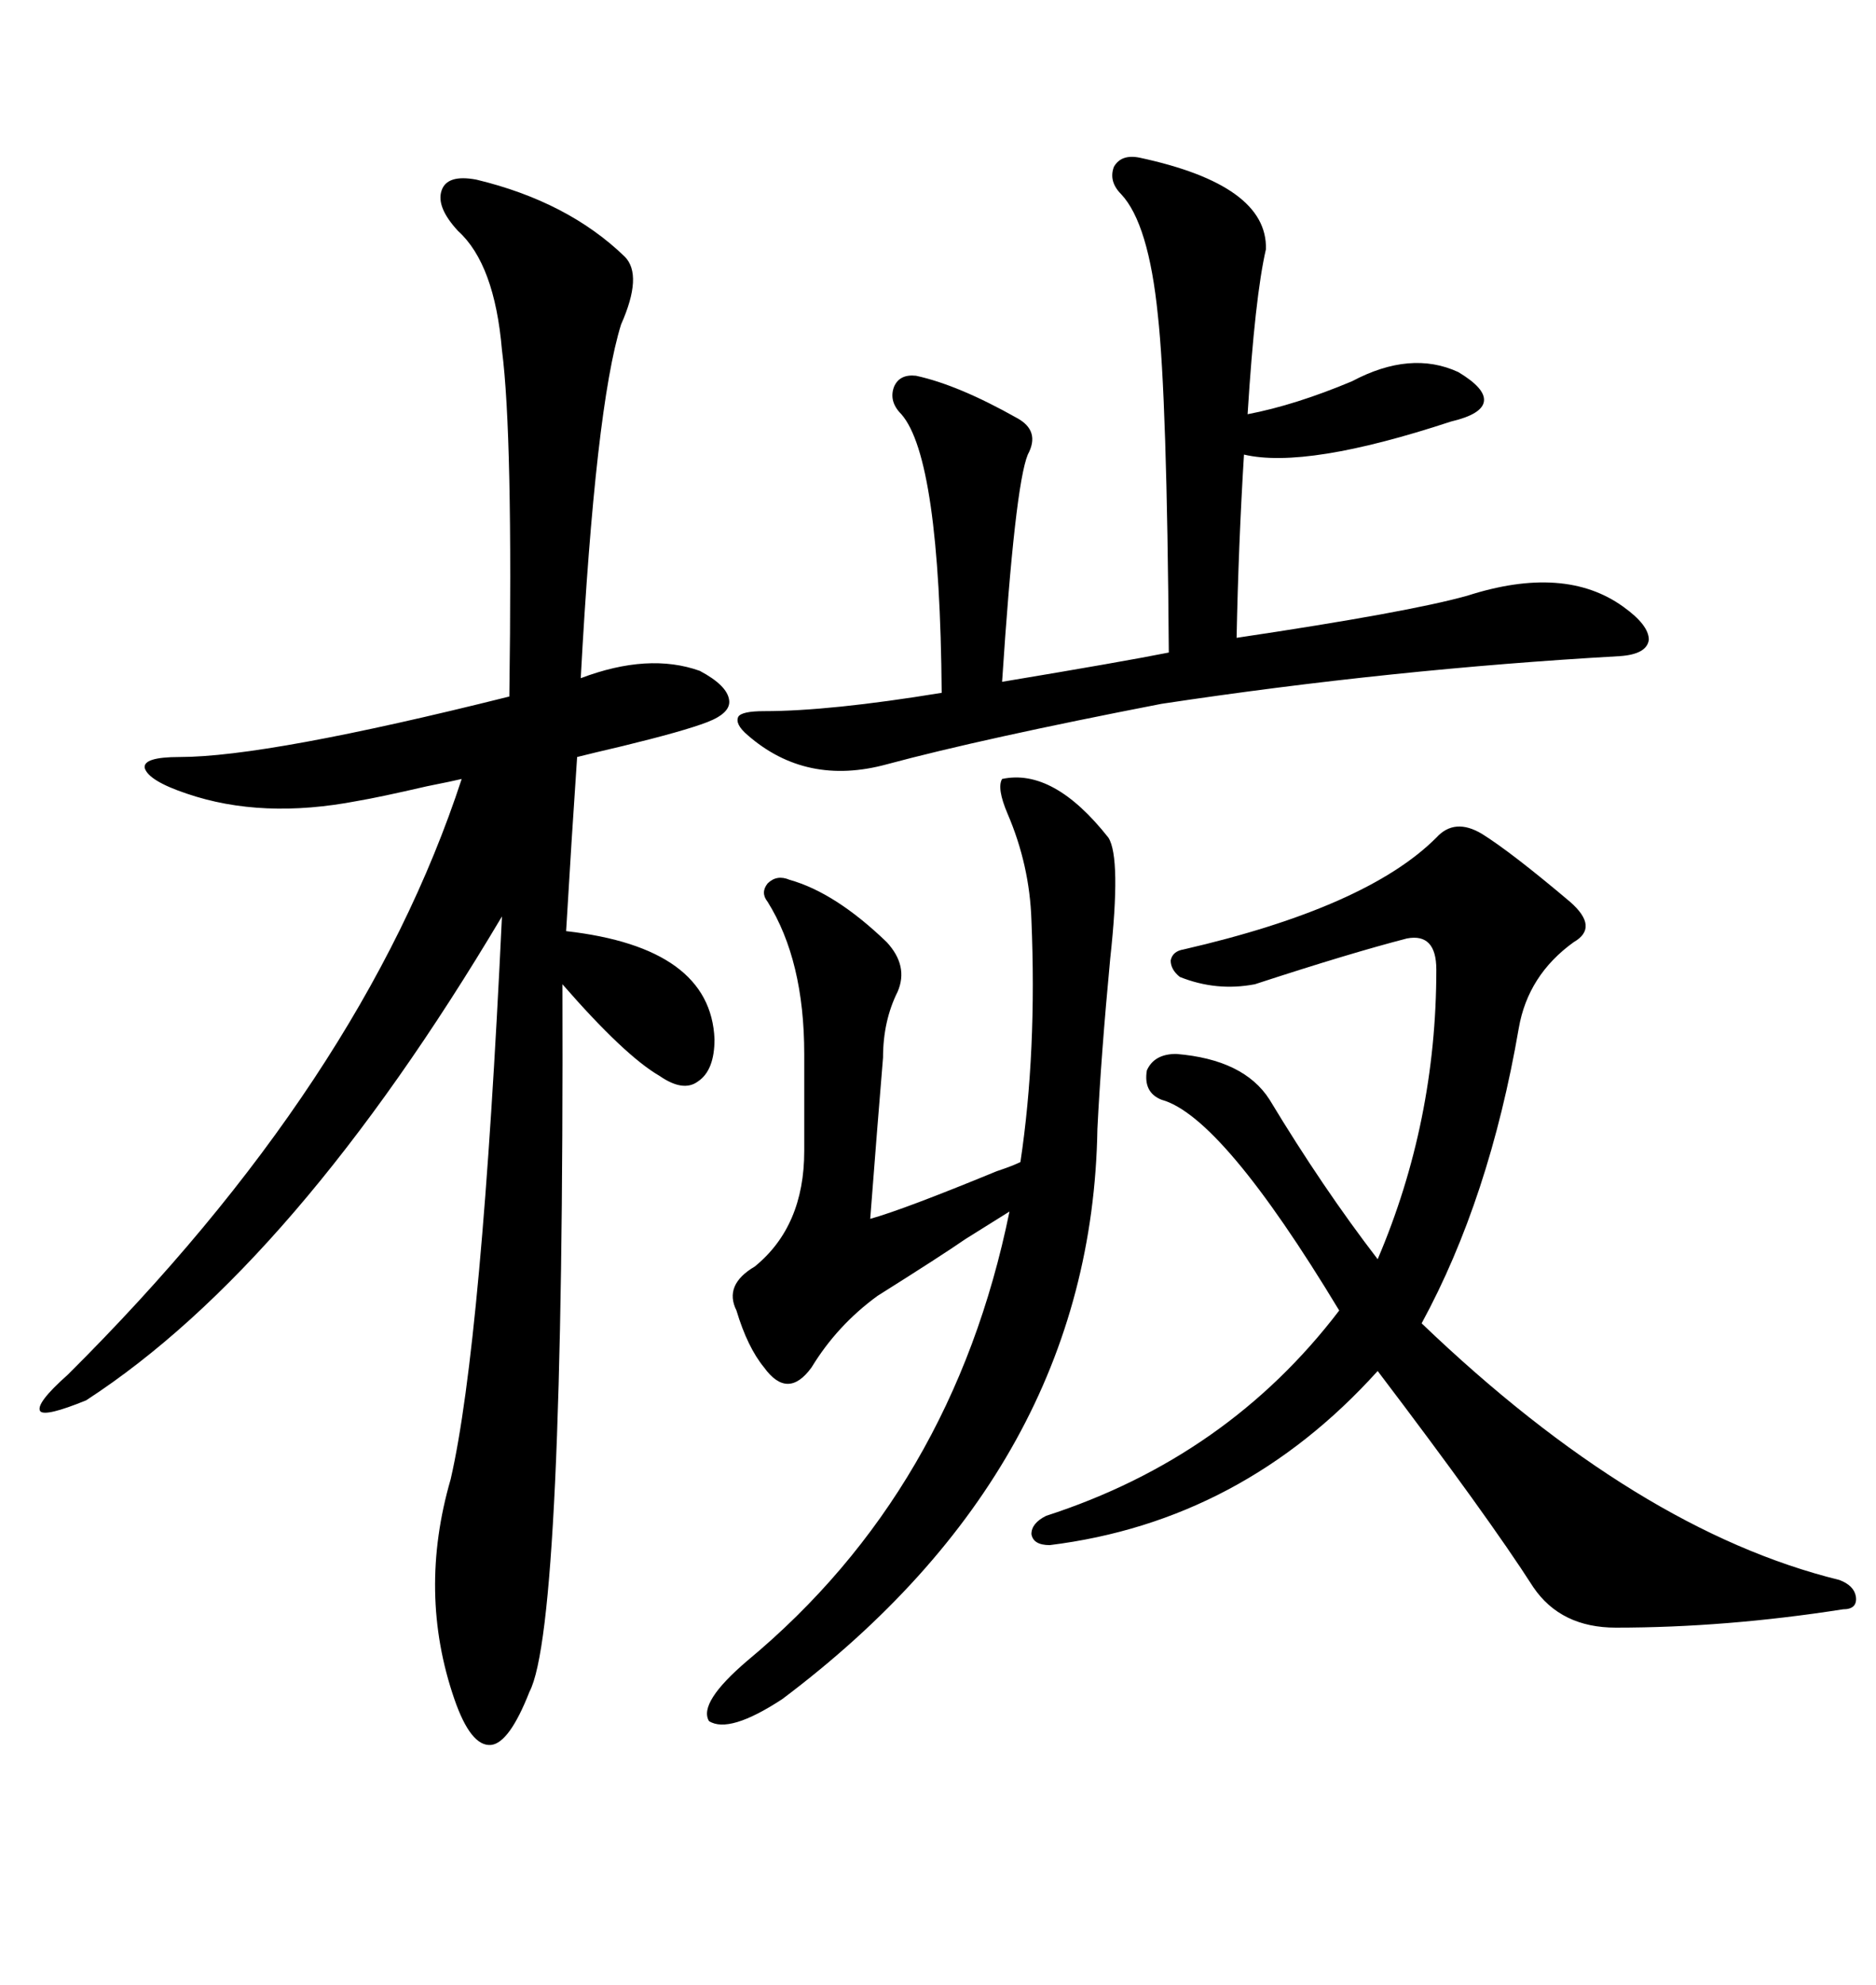 <svg xmlns="http://www.w3.org/2000/svg" xmlns:xlink="http://www.w3.org/1999/xlink" width="300" height="317.285"><path d="M76.17 28.71L76.17 28.71Q90.82 32.23 99.90 41.02L99.90 41.02Q102.83 43.95 99.32 51.86L99.32 51.86Q95.21 65.04 92.87 108.40L92.87 108.40Q103.71 104.30 111.91 107.23L111.91 107.23Q116.31 109.57 116.60 111.91L116.60 111.91Q116.89 113.96 113.09 115.43L113.09 115.43Q109.28 116.89 99.61 119.24L99.61 119.24Q94.63 120.41 92.29 121.00L92.29 121.00Q91.41 133.89 90.53 148.83L90.53 148.83Q113.67 151.46 114.26 166.11L114.26 166.11Q114.26 171.09 111.62 172.85L111.62 172.85Q109.28 174.61 105.47 171.97L105.47 171.97Q99.90 168.75 89.94 157.32L89.94 157.32Q90.23 259.86 84.67 270.41L84.67 270.41Q81.45 278.61 78.52 278.91L78.52 278.91Q75.29 279.20 72.66 271.58L72.66 271.58Q66.80 254.59 72.07 236.43L72.07 236.43Q77.05 214.75 80.27 146.48L80.27 146.48Q47.17 202.15 13.77 223.83L13.77 223.83Q7.32 226.46 6.45 225.59L6.45 225.59Q5.57 224.41 10.84 219.73L10.84 219.73Q58.01 172.85 73.83 124.51L73.83 124.51Q72.66 124.80 68.26 125.68L68.26 125.68Q60.64 127.44 57.13 128.03L57.13 128.03Q41.89 130.96 29.88 126.86L29.88 126.86Q23.73 124.80 23.14 122.75L23.14 122.75Q22.85 121.00 28.71 121.00L28.71 121.00Q42.77 121.00 81.45 111.33L81.45 111.33Q82.03 69.43 80.27 55.96L80.27 55.96Q79.10 42.19 73.24 36.91L73.24 36.91Q69.73 33.11 70.61 30.47L70.61 30.47Q71.48 27.83 76.17 28.71ZM237.01 133.30L237.01 133.30Q241.70 136.23 251.07 144.14L251.07 144.14Q255.76 148.24 251.66 150.59L251.66 150.59Q244.34 155.86 242.87 164.36L242.87 164.36Q238.18 191.60 227.34 211.52L227.34 211.52Q261.91 244.63 294.14 252.54L294.14 252.54Q296.48 253.42 296.78 255.18L296.78 255.18Q297.07 257.23 294.73 257.23L294.73 257.23Q275.98 260.16 258.40 260.16L258.40 260.16Q249.61 260.16 245.21 253.71L245.21 253.71Q237.89 242.29 220.31 219.14L220.31 219.14Q198.63 243.16 167.87 246.97L167.87 246.97Q165.23 246.97 164.94 245.21L164.94 245.21Q164.94 243.46 167.29 242.29L167.29 242.29Q196.29 232.91 214.16 209.47L214.16 209.47Q195.41 178.42 185.74 175.78L185.74 175.78Q182.81 174.61 183.40 171.09L183.40 171.09Q184.57 168.46 188.09 168.46L188.09 168.46Q198.93 169.34 203.03 175.78L203.03 175.78Q211.52 189.84 220.31 201.27L220.31 201.27Q229.69 179.30 229.69 154.98L229.69 154.98Q229.69 149.12 225 150L225 150Q215.92 152.34 200.68 157.32L200.68 157.32Q194.53 158.50 188.67 156.15L188.67 156.15Q187.21 154.98 187.21 153.52L187.21 153.52Q187.50 152.05 189.26 151.76L189.26 151.76Q218.55 145.02 229.69 133.89L229.69 133.89Q232.62 130.66 237.01 133.30ZM182.23 25.20L182.23 25.20Q202.73 29.59 202.44 39.84L202.44 39.84Q200.68 47.46 199.51 66.21L199.51 66.21Q207.13 64.75 216.21 60.94L216.21 60.94Q225.59 55.96 233.20 59.47L233.20 59.47Q237.60 62.11 237.30 64.16L237.30 64.16Q237.01 66.21 232.03 67.38L232.03 67.38Q208.89 75 198.93 72.66L198.93 72.66Q198.05 87.01 197.75 101.95L197.75 101.95Q225.29 97.85 234.67 95.21L234.67 95.21Q250.20 90.23 259.57 96.97L259.57 96.97Q263.67 99.90 263.67 102.25L263.67 102.25Q263.38 104.59 258.98 104.88L258.98 104.88Q222.66 106.93 185.74 112.50L185.74 112.50Q157.03 118.07 141.80 122.17L141.80 122.17Q128.91 125.68 119.53 117.48L119.53 117.48Q117.48 115.72 118.07 114.55L118.07 114.55Q118.65 113.67 122.17 113.67L122.17 113.67Q132.71 113.67 150.59 110.74L150.59 110.74Q150.29 73.24 144.14 66.21L144.14 66.21Q142.09 64.16 142.97 61.82L142.97 61.82Q143.85 59.77 146.48 60.06L146.48 60.06Q153.22 61.52 162.60 66.80L162.60 66.80Q166.41 68.85 164.36 72.66L164.36 72.66Q162.30 77.64 160.25 108.98L160.25 108.98Q179.59 105.76 186.91 104.30L186.91 104.30Q186.62 63.57 185.16 50.39L185.16 50.39Q183.69 35.74 179.30 31.05L179.30 31.05Q177.25 29.00 178.13 26.66L178.13 26.66Q179.30 24.61 182.23 25.20ZM160.25 124.51L160.25 124.51Q168.46 122.75 177.25 133.89L177.25 133.89Q179.30 137.11 177.54 153.22L177.54 153.22Q176.07 168.75 175.49 180.47L175.49 180.47Q174.61 234.38 125.10 271.58L125.10 271.58Q116.60 277.15 113.38 275.10L113.38 275.10Q111.62 272.17 119.53 265.43L119.53 265.43Q152.34 238.18 161.43 193.65L161.43 193.65Q159.08 195.12 154.39 198.05L154.39 198.05Q150.59 200.68 140.33 207.13L140.33 207.13Q133.89 211.82 129.79 218.55L129.79 218.55Q125.98 223.83 122.17 218.55L122.17 218.55Q119.53 215.33 117.77 209.47L117.77 209.47Q115.72 205.37 120.70 202.44L120.70 202.44Q128.61 196.00 128.61 183.98L128.61 183.98L128.61 168.46Q128.61 153.52 122.75 144.14L122.75 144.14Q121.58 142.68 122.75 141.21L122.75 141.21Q124.22 139.75 126.27 140.63L126.27 140.63Q133.59 142.68 141.80 150.59L141.80 150.59Q145.31 154.39 143.55 158.50L143.55 158.50Q141.21 163.18 141.21 169.04L141.21 169.04Q140.33 179.59 139.16 194.82L139.16 194.82Q144.43 193.36 159.38 187.21L159.38 187.21Q162.01 186.33 163.18 185.74L163.18 185.74Q165.82 168.16 164.94 147.07L164.94 147.07Q164.65 138.28 161.13 130.08L161.13 130.08Q159.38 125.98 160.25 124.51Z"/></svg>